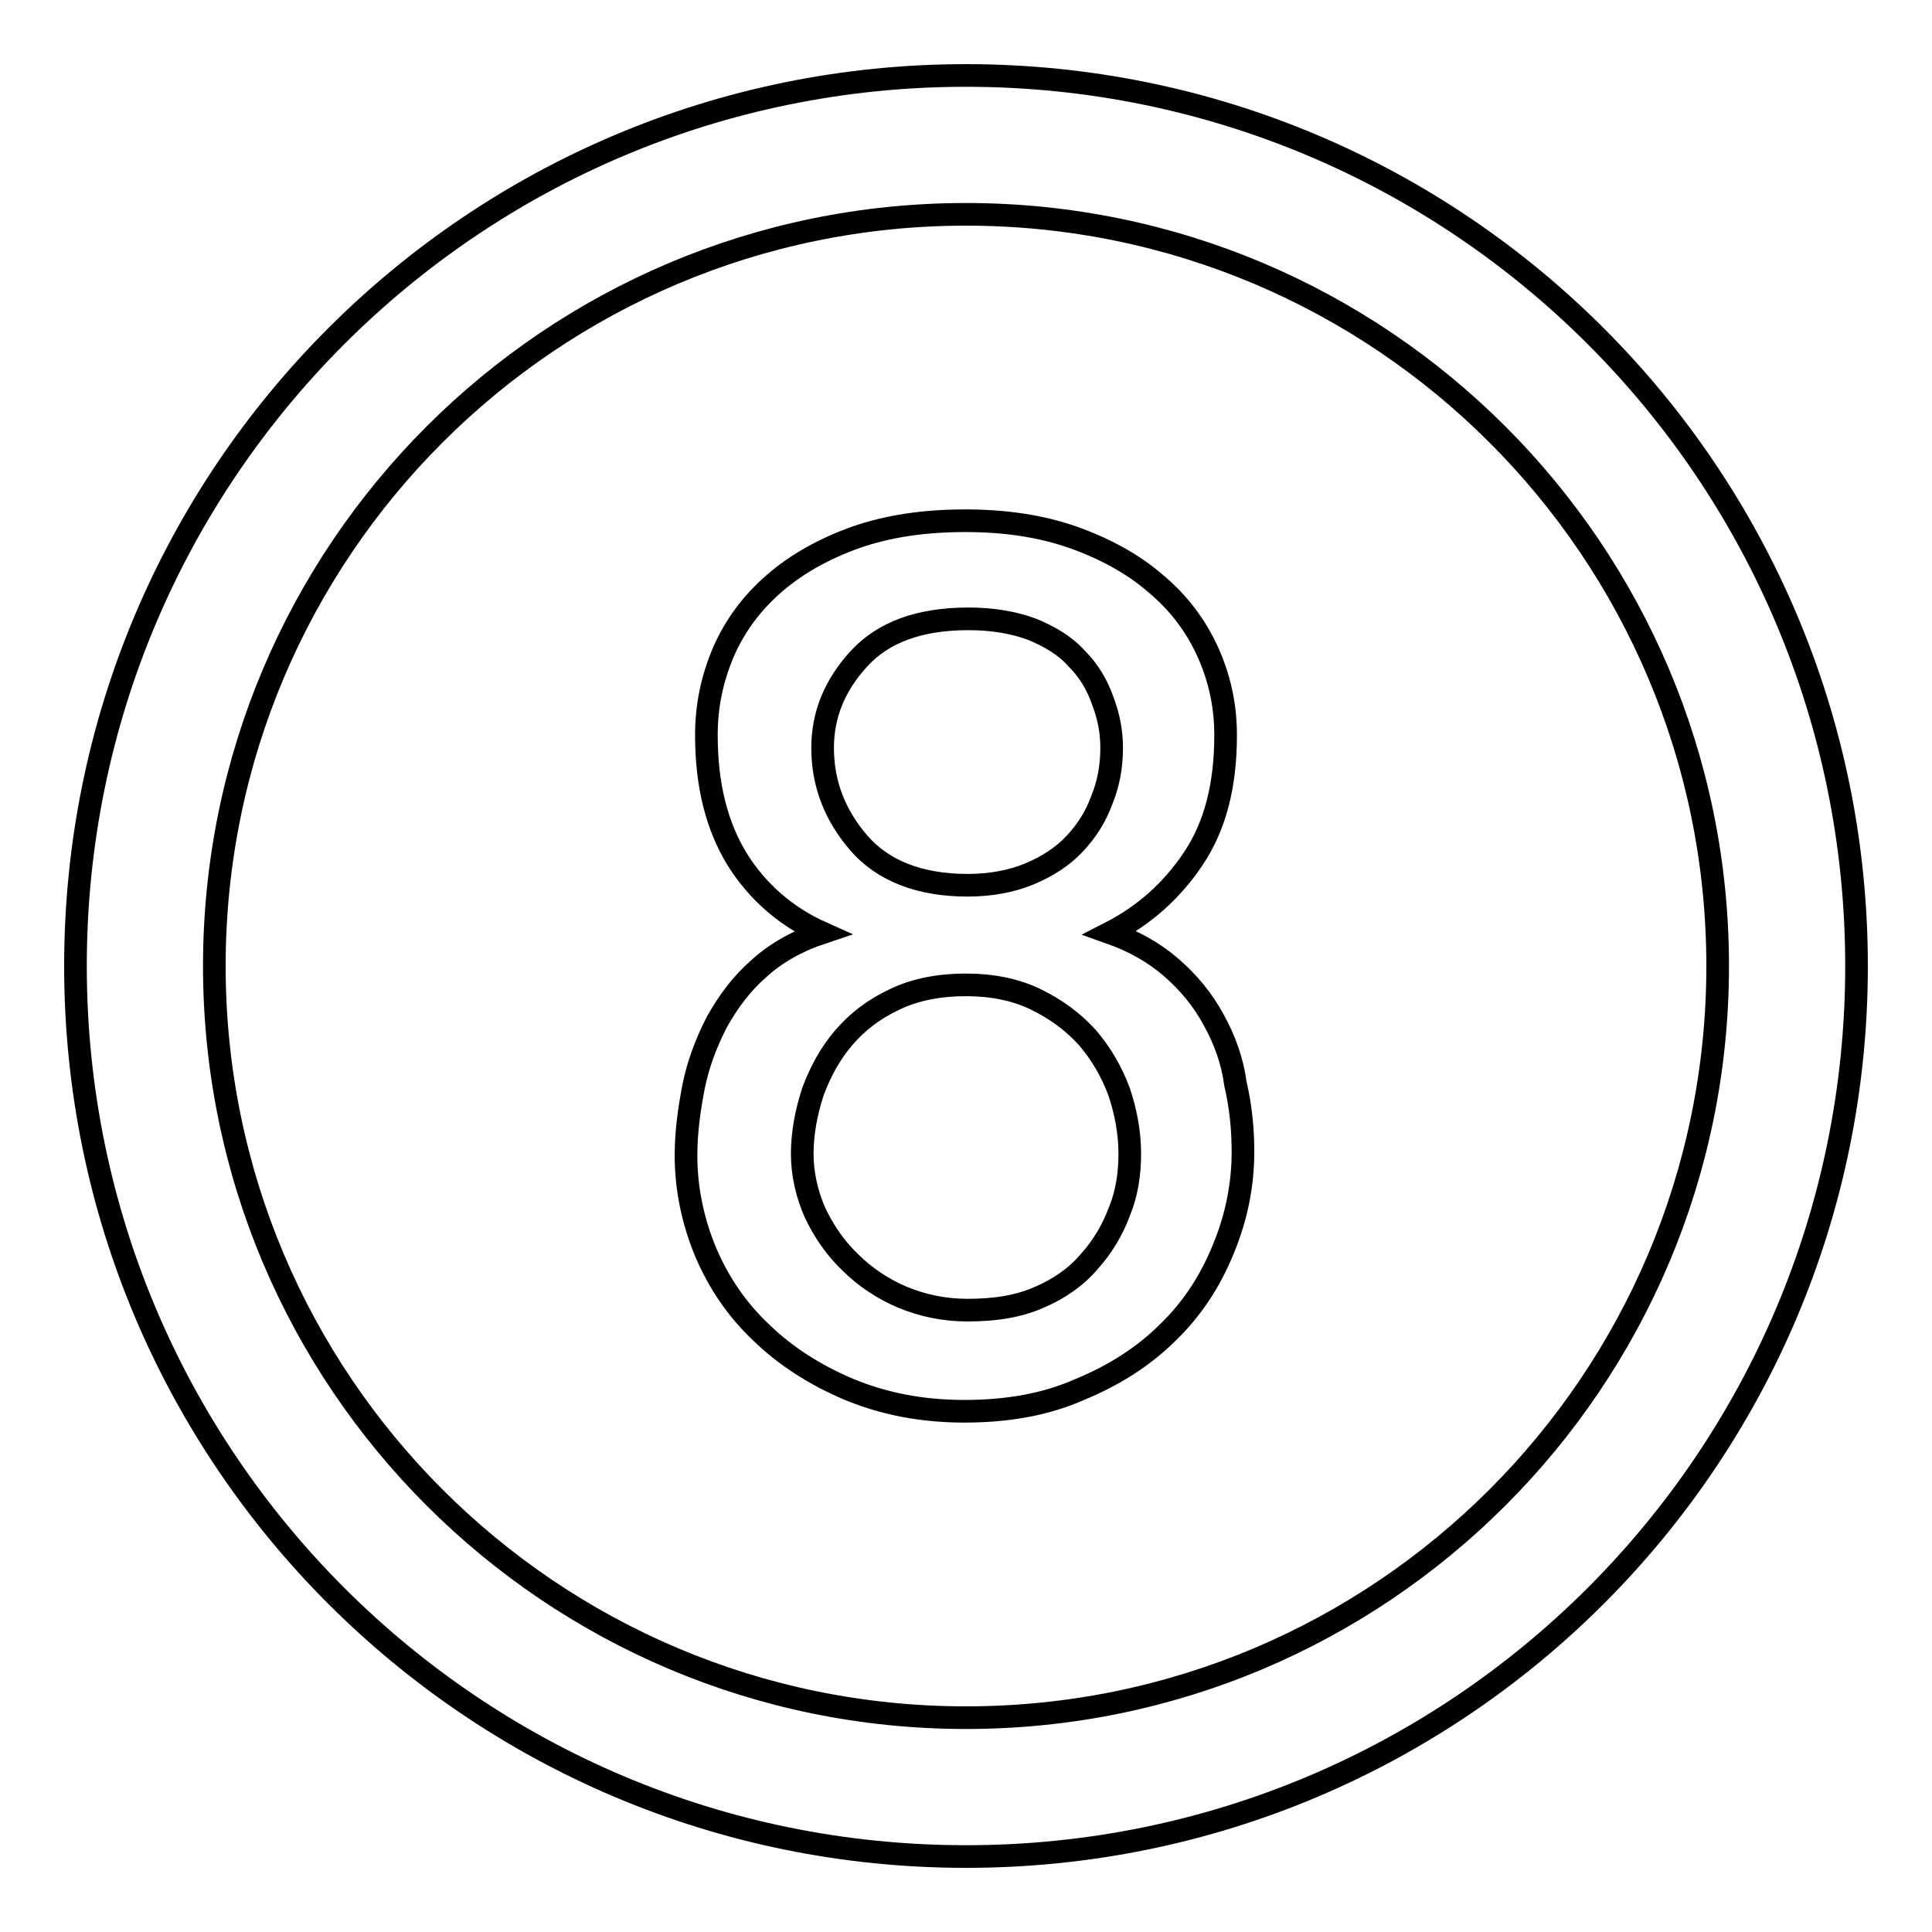 <?xml version="1.0" encoding="utf-8"?>
<!-- Svg Vector Icons : http://www.onlinewebfonts.com/icon -->
<!DOCTYPE svg PUBLIC "-//W3C//DTD SVG 1.1//EN" "http://www.w3.org/Graphics/SVG/1.1/DTD/svg11.dtd">
<svg version="1.1" xmlns="http://www.w3.org/2000/svg" xmlns:xlink="http://www.w3.org/1999/xlink" x="0px" y="0px" viewBox="0 0 256 256" enable-background="new 0 0 256 256" xml:space="preserve">
<g> <path stroke-width="3" fill-opacity="0" stroke="#000000"  d="M128,10C62.8,10,10,62.8,10,128c0,65.2,52.8,118,118,118c65.2,0,118-52.8,118-118C246,62.8,193.2,10,128,10 z M128,227.6c-55,0-99.6-44.6-99.6-99.6S73,28.4,128,28.4S227.6,73,227.6,128S183,227.6,128,227.6z M160.8,135.1 c-1.4-2.6-3.3-4.9-5.6-6.9c-2.3-2-5-3.5-8.1-4.6c4.5-2.3,8.2-5.6,11-9.8c2.9-4.3,4.3-9.7,4.3-16.4c0-3.9-0.8-7.6-2.4-11.1 c-1.6-3.5-3.9-6.5-6.9-9c-3-2.6-6.7-4.6-10.9-6.1c-4.3-1.5-9-2.2-14.3-2.2c-5.4,0-10.2,0.7-14.5,2.2c-4.2,1.5-7.8,3.5-10.8,6.1 c-3,2.6-5.2,5.6-6.7,9c-1.5,3.5-2.3,7.1-2.3,11.1c0,6.7,1.4,12.1,4.1,16.5c2.7,4.3,6.5,7.6,11.2,9.7c-3.3,1.1-6.1,2.7-8.3,4.7 c-2.3,2-4.1,4.4-5.6,7.1c-1.4,2.7-2.5,5.6-3.1,8.6c-0.6,3.1-1,6.1-1,9.1c0,4.4,0.9,8.7,2.6,12.8c1.7,4,4.1,7.6,7.4,10.7 c3.2,3.1,7.1,5.6,11.6,7.5c4.6,1.9,9.6,2.9,15.3,2.9s10.8-0.9,15.3-2.9c4.6-1.9,8.5-4.4,11.7-7.6c3.2-3.1,5.6-6.8,7.3-11 c1.7-4.1,2.6-8.4,2.6-12.9c0-3-0.3-6-1-9C163.3,140.6,162.3,137.8,160.8,135.1z M109,99.1c0-4.4,1.6-8.3,4.8-11.8 c3.2-3.5,8-5.3,14.5-5.3c3.3,0,6.1,0.5,8.5,1.4c2.4,1,4.4,2.2,5.9,3.9c1.6,1.6,2.7,3.5,3.4,5.5c0.8,2.1,1.2,4.1,1.2,6.3 c0,2.4-0.4,4.7-1.3,6.9c-0.8,2.2-2,4.1-3.6,5.8c-1.6,1.7-3.6,3-6,4c-2.4,1-5.2,1.5-8.2,1.5c-6.3,0-11.2-1.9-14.4-5.6 C110.6,108,109,103.8,109,99.1z M148.3,160.6c-0.9,2.4-2.2,4.6-4,6.6c-1.7,2-4,3.6-6.6,4.7c-2.7,1.2-5.8,1.7-9.5,1.7 c-3.1,0-5.9-0.6-8.6-1.7c-2.6-1.1-5-2.7-6.9-4.6c-2-1.9-3.5-4.1-4.7-6.6c-1.1-2.5-1.7-5.2-1.7-7.8c0-2.7,0.5-5.4,1.4-8.2 c1-2.7,2.3-5.1,4.1-7.2c1.8-2.1,4-3.8,6.8-5.1c2.7-1.3,5.9-1.9,9.4-1.9c3.4,0,6.5,0.6,9.2,1.9c2.7,1.3,5,3,6.9,5.1 c1.8,2.1,3.2,4.5,4.2,7.2c0.9,2.7,1.4,5.4,1.4,8.2C149.7,155.6,149.3,158.2,148.3,160.6z"/></g>
</svg>